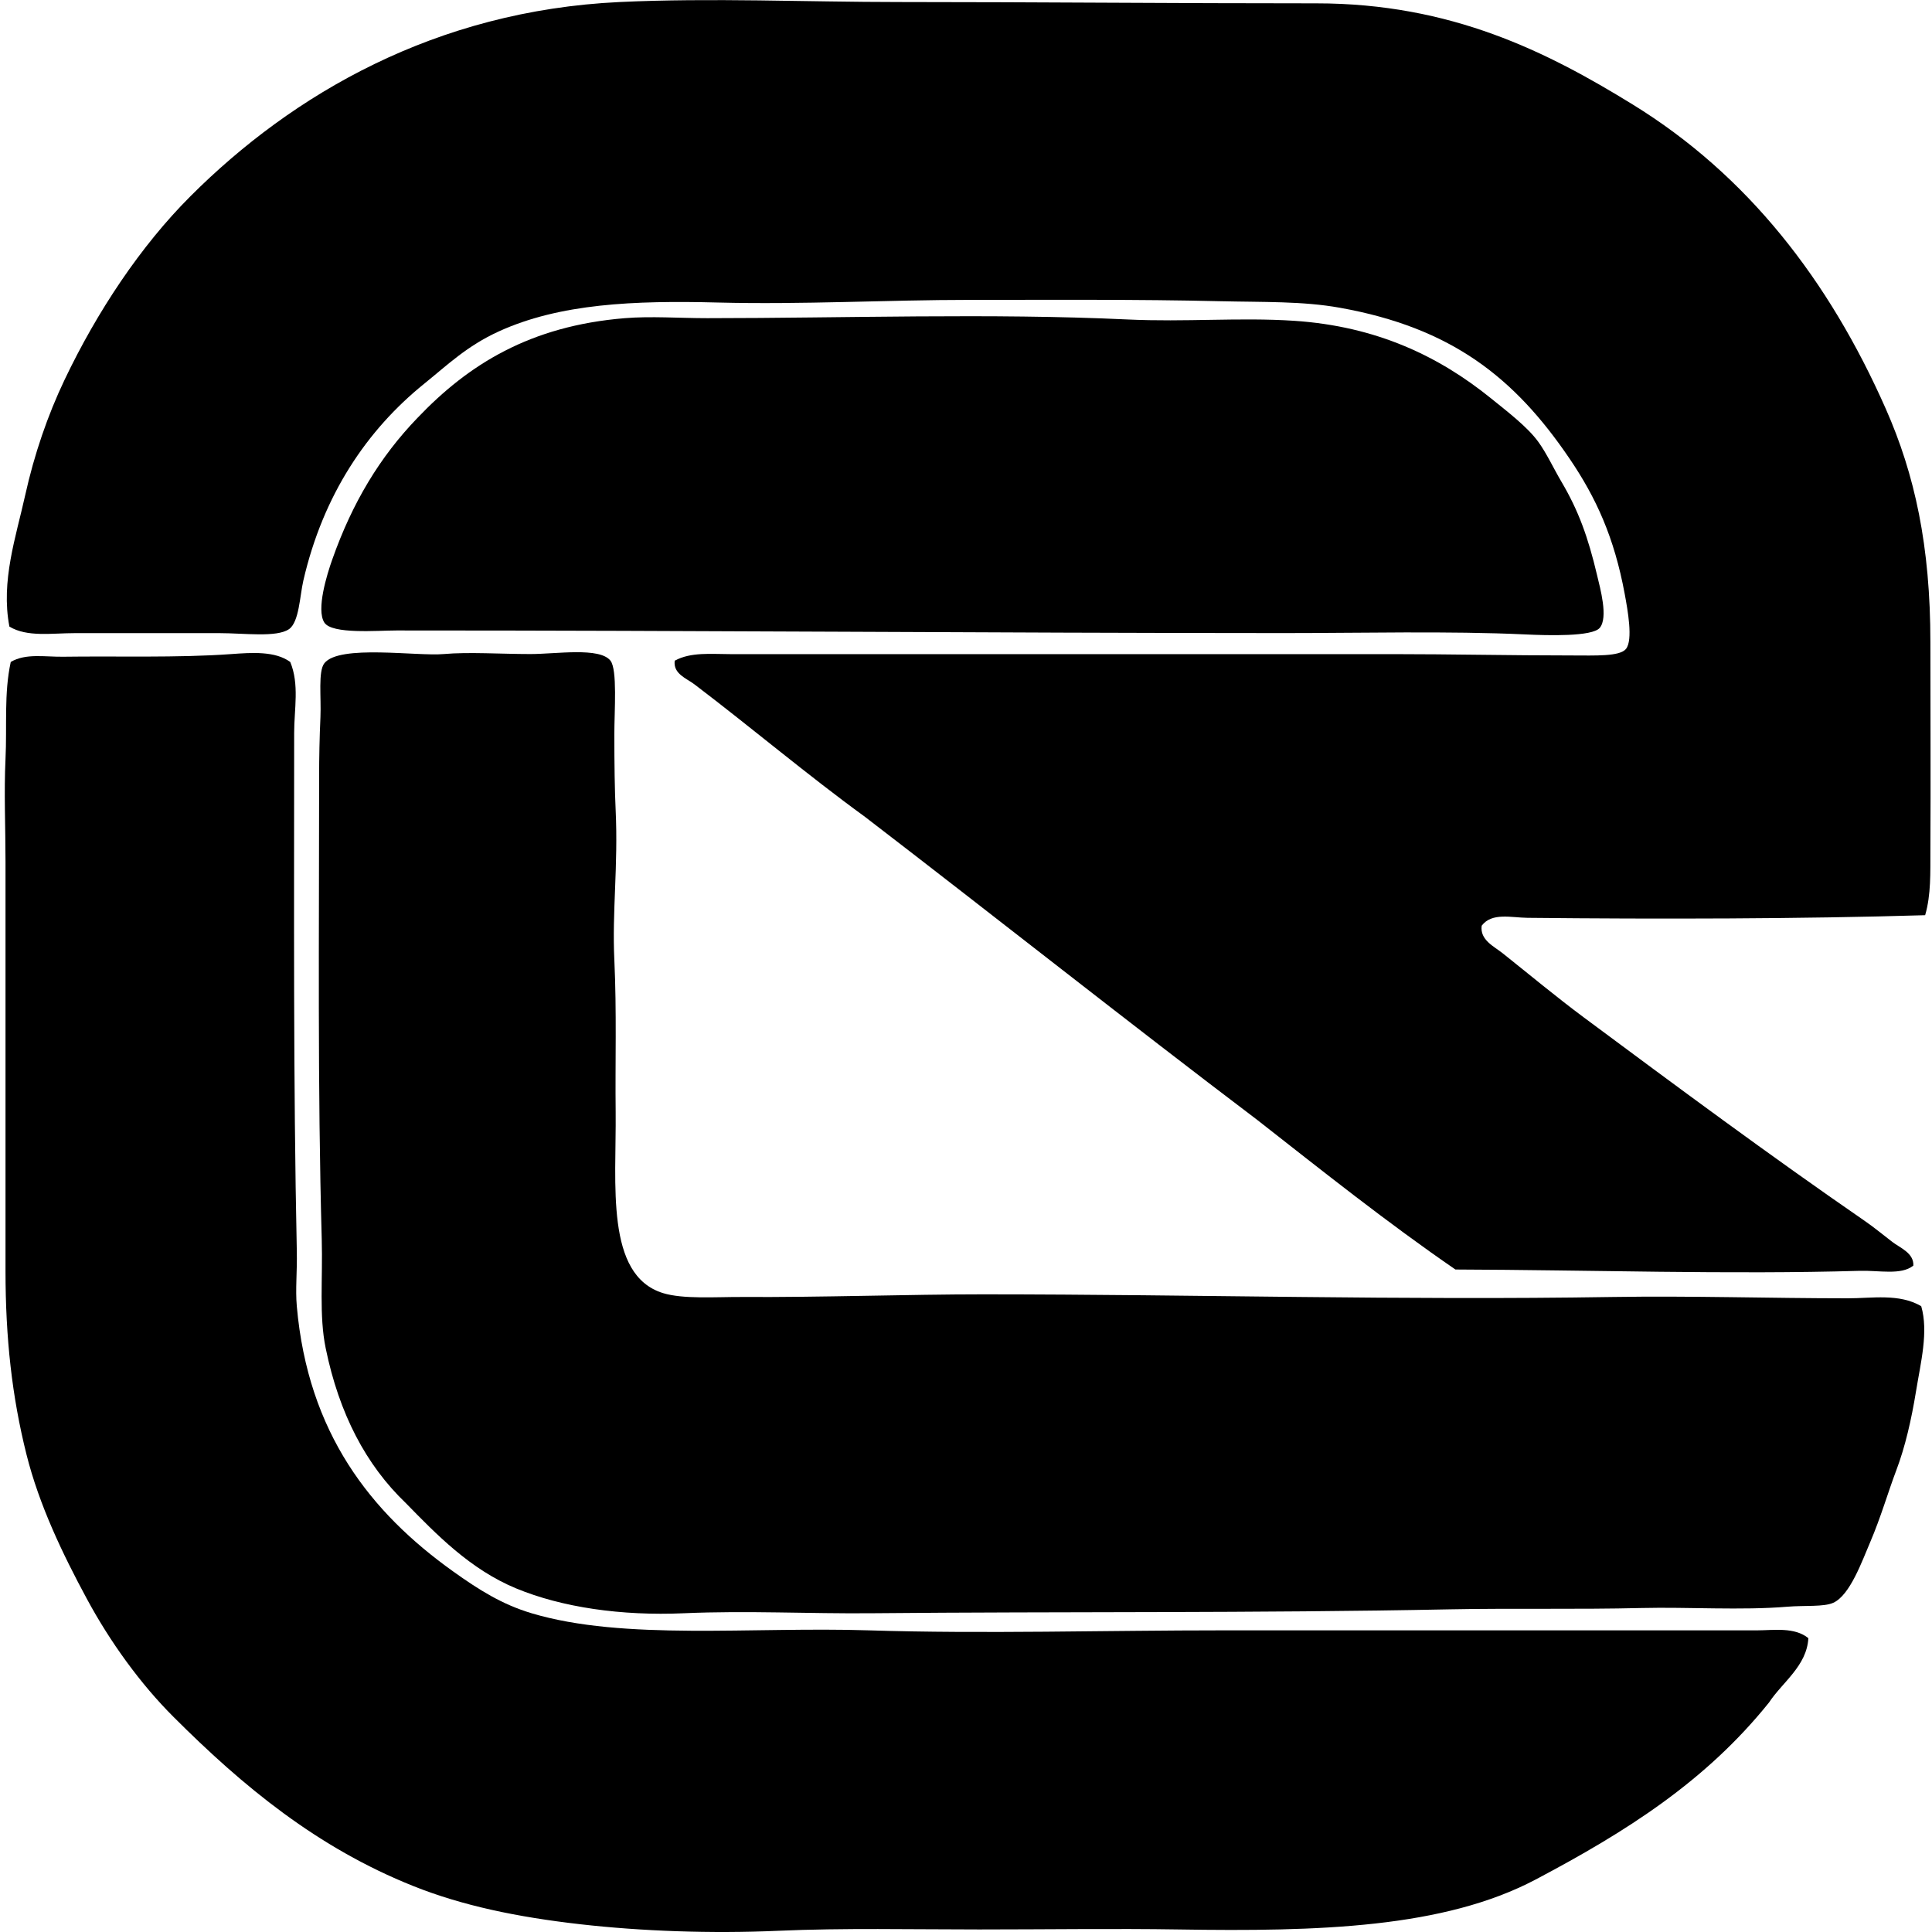 <svg xmlns="http://www.w3.org/2000/svg" width="200" height="200" fill="none" viewBox="0 0 200 200">
  <path fill="#000" fill-rule="evenodd" d="M199.29 94.741c-12.781.387-27.571.414-41.155.272-1.675-.017-3.703-.581-4.752.816-.198 1.48 1.277 2.138 2.173 2.853 2.74 2.181 5.516 4.497 8.421 6.657 9.542 7.089 19.145 14.214 29.065 21.054.959.66 1.907 1.447 2.853 2.173.794.611 2.236 1.143 2.175 2.447-1.279 1.023-3.507.483-5.568.543-13.349.392-27.963-.09-41.838-.137-7.111-4.889-13.784-10.214-20.512-15.483-13.655-10.34-27.036-20.956-40.612-31.378-5.988-4.354-11.71-9.202-17.657-13.718-.794-.606-2.217-1.077-2.036-2.445 1.655-.915 3.804-.68 5.703-.68 23.074-.005 45.129.006 68.595 0 5.985 0 12.14.138 18.61.138 2.337 0 4.93.126 5.568-.68.738-.924.179-4.001-.137-5.703-1.085-5.85-2.959-9.947-5.705-13.99-5.703-8.413-12.236-13.554-23.77-15.62-3.867-.696-7.871-.57-12.497-.68-8.385-.2-17.355-.136-25.809-.136-8.594 0-17.335.498-26.08.274-8.723-.225-16.371.11-22.685 2.987-3.31 1.51-5.32 3.477-7.742 5.431-5.9 4.768-10.446 11.469-12.499 20.375-.367 1.595-.43 4.302-1.493 5.026-1.28.869-4.615.408-7.2.405-5.36 0-9.728.003-14.94 0-2.422 0-4.955.433-6.793-.676-.905-4.714.68-9.29 1.63-13.585.94-4.247 2.335-8.303 4.075-11.953 3.37-7.068 7.865-13.845 13.039-19.016C30.28 9.751 45.093 1.107 64.137.21c9.538-.45 19.272 0 28.932 0 14.379.002 28.848.14 43.194.137C150.25.343 160.184 5.38 169 10.806c11.907 7.328 20.331 18.196 26.215 31.512 3.001 6.79 4.62 14.19 4.618 24.175 0 6.95.041 14.407 0 21.6-.011 2.179.079 4.53-.543 6.648Z" clip-rule="evenodd"/>
  <path fill="#000" fill-rule="evenodd" d="M43.218 43.26c5.284-5.546 11.669-9.523 21.463-10.323 2.7-.222 5.637 0 8.556 0 14.17-.003 29.336-.531 43.468.134 6.056.285 11.6-.232 17.251.137 8.591.565 15.056 3.716 20.375 8.016 1.759 1.42 3.779 2.968 4.889 4.483.866 1.179 1.589 2.757 2.447 4.21 1.718 2.915 2.726 5.65 3.666 9.646.313 1.32 1.168 4.357.274 5.431-.772.93-5.404.79-7.741.68-7.788-.365-17.262-.134-24.993-.137-30.829-.008-60.168-.274-91.825-.271-1.973 0-6.676.413-7.47-.817-.87-1.34.285-5.029.814-6.52 2.08-5.902 4.94-10.64 8.826-14.669Zm143.983 126.324c-.161 2.875-2.685 4.552-4.072 6.657-6.538 8.147-14.757 13.362-24.178 18.336-9.49 5.006-22.425 5.393-36.946 5.16-6.618-.104-13.661 0-20.647 0-6.985 0-14.033-.162-20.783.137-6.985.31-14.225.038-20.509-.677-6.547-.745-12.187-1.921-17.25-3.941-9.968-3.976-17.668-10.334-24.856-17.524-3.398-3.388-6.553-7.739-8.97-12.223-2.504-4.636-4.935-9.701-6.248-14.94C1.241 144.586.57 138.516.57 131.553v-42.38c0-3.546-.164-7.147 0-10.595.165-3.433-.167-6.804.543-10.052 1.548-.92 3.546-.515 5.431-.542 5.314-.08 11.885.129 17.388-.274 2.154-.156 4.55-.326 6.114.817.96 2.318.405 4.888.405 7.336 0 18.327-.098 35.907.274 53.654.047 2.157-.158 3.924 0 5.703 1.157 13.132 7.643 21.35 16.163 27.439 2.703 1.932 5.084 3.431 8.15 4.347 9.548 2.85 22.751 1.381 34.91 1.767 11.921.378 24.439-.003 36.812 0 18.512.006 36.656-.005 55.148 0 1.71-.003 3.856-.362 5.294.811Z" clip-rule="evenodd"/>
  <path fill="#000" fill-rule="evenodd" d="M198.884 135.217c.77 2.647-.055 5.834-.542 8.83-.472 2.888-1.107 5.697-2.036 8.152-.844 2.223-1.601 4.87-2.716 7.473-.828 1.921-2.072 5.459-3.807 6.246-.978.446-2.973.26-4.751.408-4.761.397-10.299.019-15.078.134-6.662.162-13.68.014-19.83.137-20.196.406-40.231.22-59.902.406-6.49.06-12.825-.288-19.424 0-6.481.285-12.617-.603-17.388-2.579-4.76-1.976-8.268-5.62-11.408-8.832-4.1-3.922-6.89-9.213-8.287-16.026-.694-3.368-.293-7.133-.409-11.274-.438-15.793-.27-31.616-.27-48.086 0-1.688.04-3.87.136-5.977.09-2.033-.255-4.732.406-5.57 1.543-1.966 9.591-.702 12.362-.952 2.565-.23 5.95 0 8.964 0 2.677 0 7.157-.734 8.287.68.734.923.405 5.218.405 7.607 0 3.102.041 5.865.137 7.876.269 5.796-.375 10.457-.137 15.483.252 5.363.08 10.625.137 15.76.077 7.468-1.099 16.884 4.89 18.745 2.087.647 5.466.394 8.149.405 8.273.047 17.281-.274 24.995-.274 22.576.009 43.016.628 65.197.274 8.134-.131 16.278.137 24.316.137 2.504.006 5.319-.526 7.604.817Z" clip-rule="evenodd"/>
</svg>
